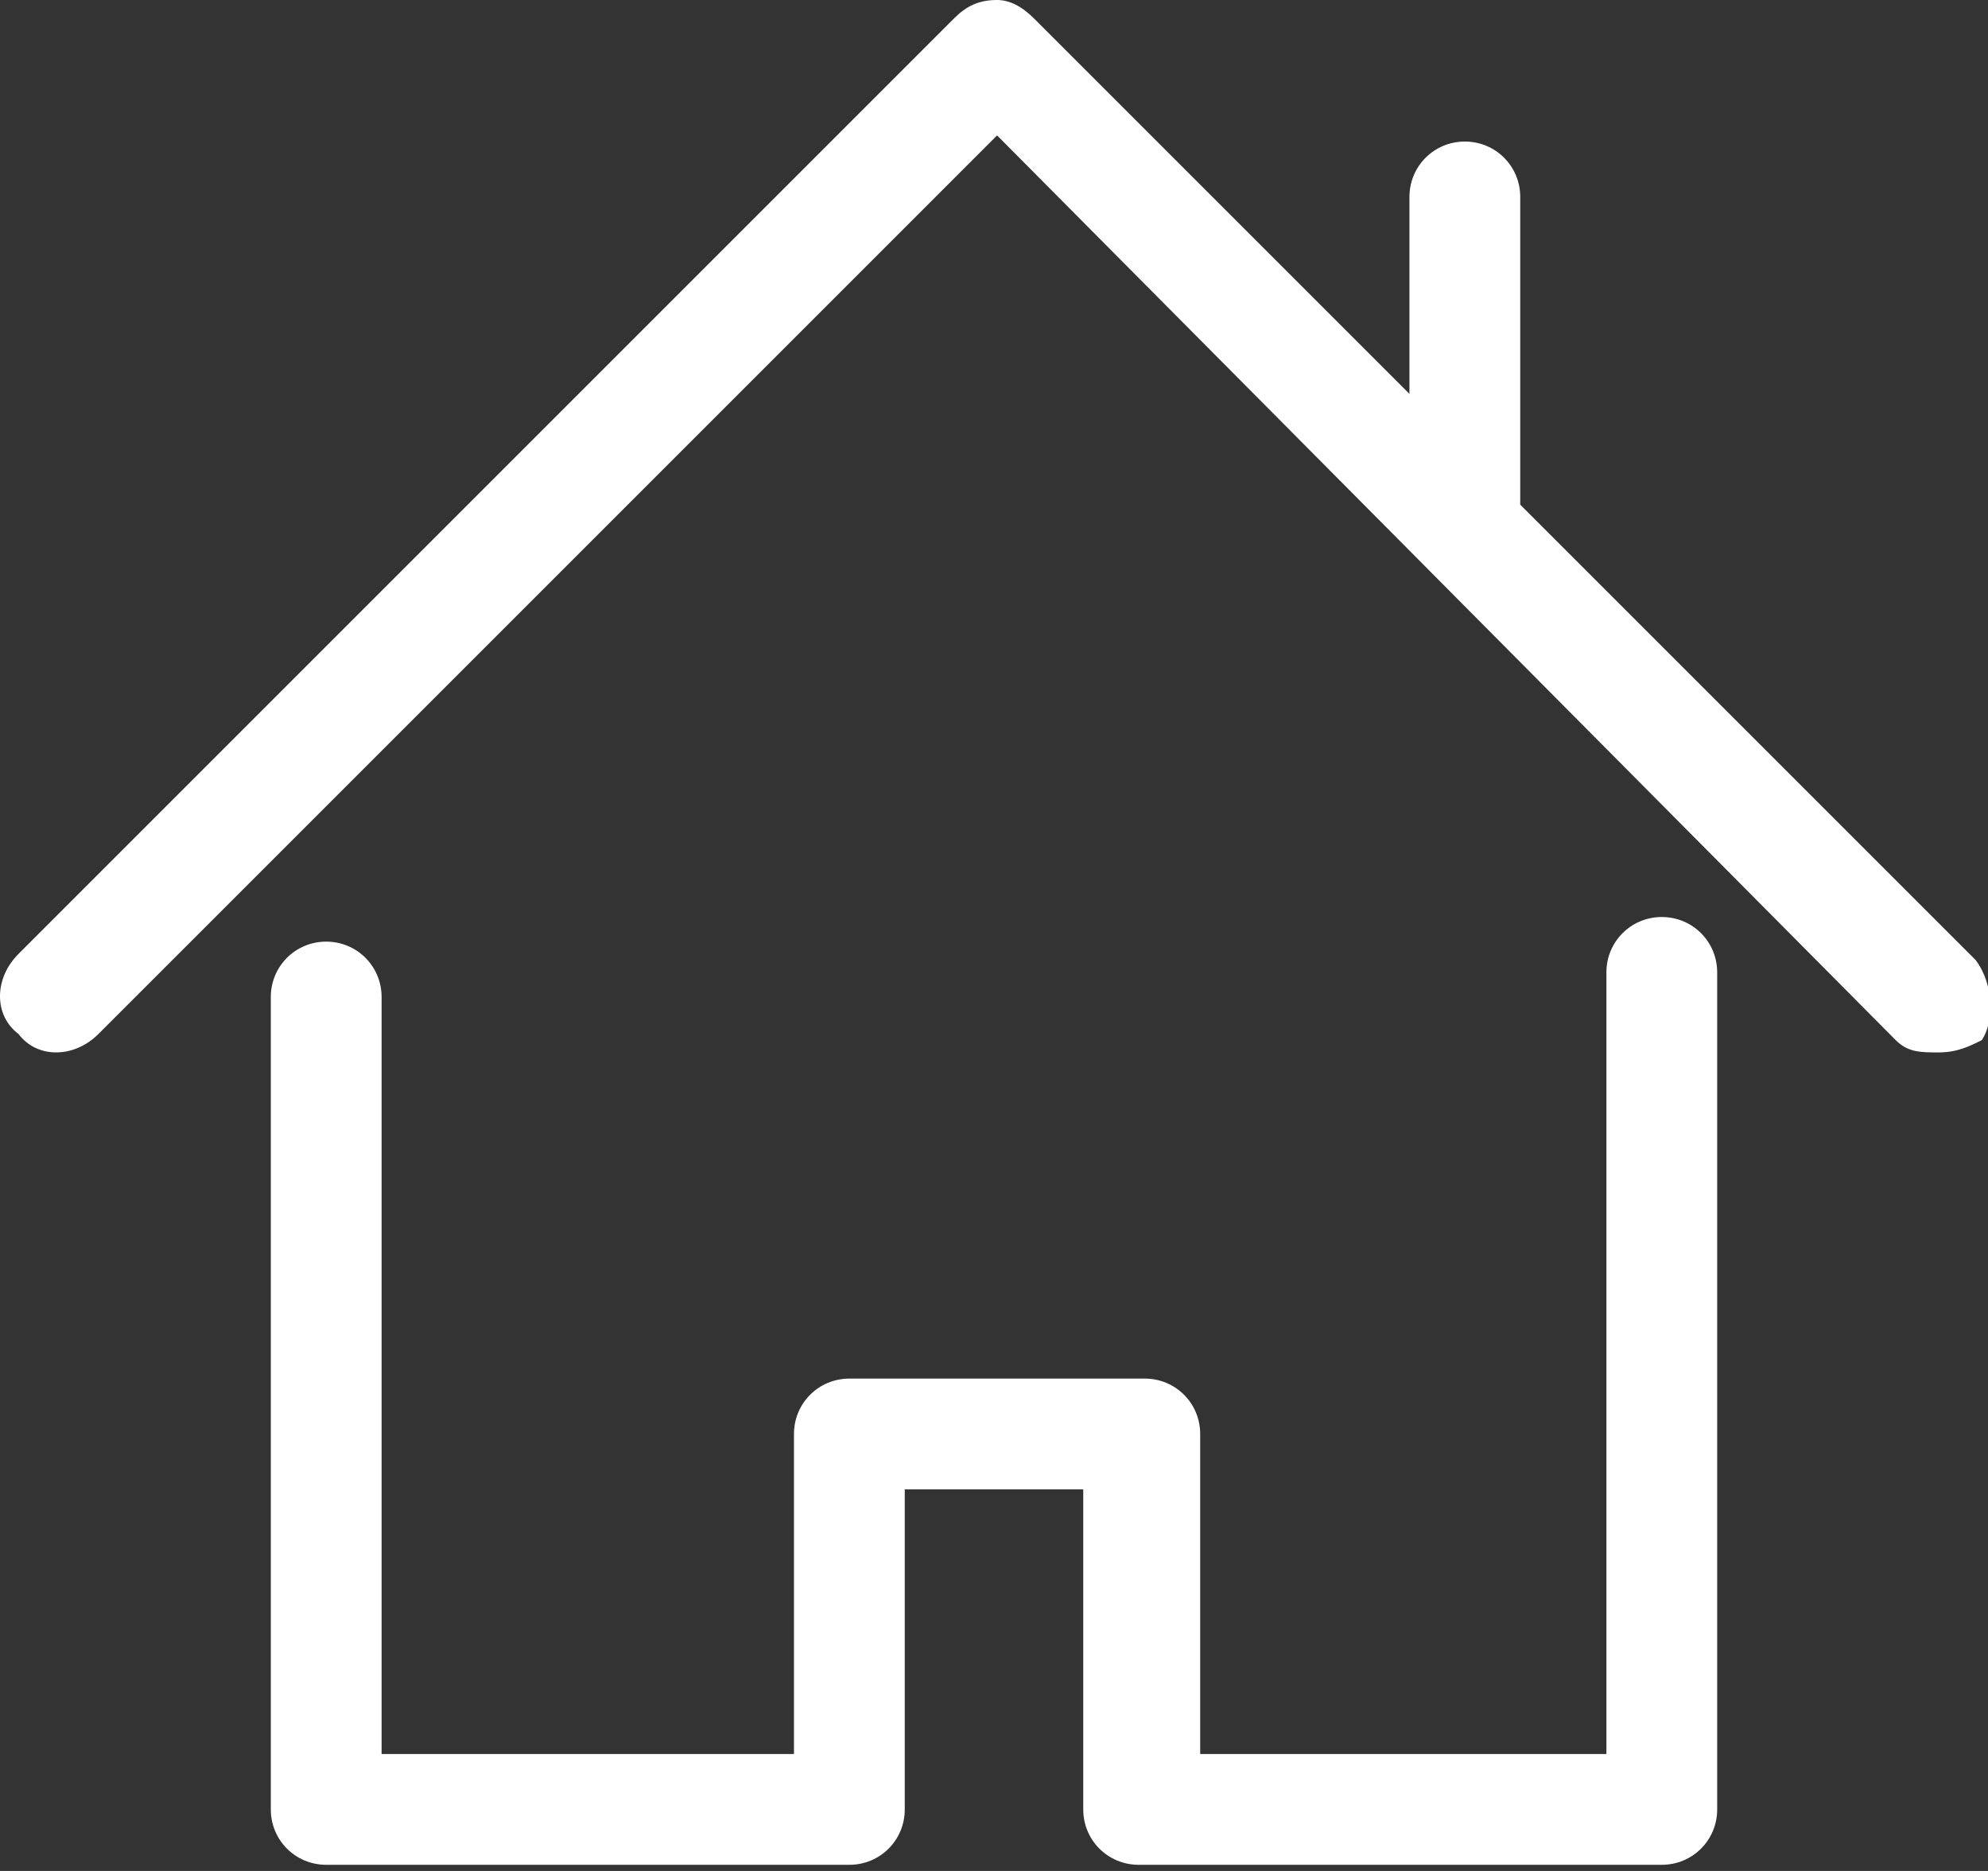 <?xml version="1.0" encoding="utf-8"?>
<!-- Generator: Adobe Illustrator 19.1.0, SVG Export Plug-In . SVG Version: 6.00 Build 0)  -->
<svg version="1.1" id="Layer_1" xmlns="http://www.w3.org/2000/svg" xmlns:xlink="http://www.w3.org/1999/xlink" x="0px" y="0px"
	 viewBox="0 0 32.3 30.4" style="enable-background:new 0 0 32.3 30.4;" xml:space="preserve">
<rect x="0" y="0" width="32.3" height="30.4" fill="#333333" stroke="none"/>
<style type="text/css">
	.st0{fill:#A7A9AC;}
	.st1{fill:#FFFFFF;}
	.st2{fill:#F9F9F9;}
	.st3{fill:#F9F9FA;}
	.st4{fill-rule:evenodd;clip-rule:evenodd;fill:#FFFFFF;stroke:#FFFFFF;stroke-width:0.2;stroke-miterlimit:10;}
	.st5{fill-rule:evenodd;clip-rule:evenodd;fill:none;stroke:#FFFFFF;stroke-width:2;stroke-miterlimit:10;}
	.st6{fill:none;stroke:#FFFFFF;stroke-width:1.5;stroke-miterlimit:10;}
	.st7{fill:none;stroke:#FFFFFF;stroke-width:2;stroke-linecap:round;stroke-miterlimit:10;}
	.st8{fill:none;stroke:#FFFFFF;stroke-width:2;stroke-miterlimit:10;}
</style>
<g>
	<g>
		<path class="st1" d="M27,14.9c-0.5,0-0.9,0.4-0.9,0.9v12.7h-6.6v-5.2c0-0.5-0.4-0.9-0.9-0.9h-4.8c-0.5,0-0.9,0.4-0.9,0.9v5.2H6.2
			V16.2c0-0.5-0.4-0.9-0.9-0.9c-0.5,0-0.9,0.4-0.9,0.9v13.2c0,0.5,0.4,0.9,0.9,0.9h8.5c0.5,0,0.9-0.4,0.9-0.9v-5.2h2.9v5.2
			c0,0.5,0.4,0.9,0.9,0.9H27c0.5,0,0.9-0.4,0.9-0.9V15.8C27.9,15.3,27.5,14.9,27,14.9z"/>
		<path class="st1" d="M32.1,15.6l-7.4-7.4v-5c0-0.5-0.4-0.9-0.9-0.9c-0.5,0-0.9,0.4-0.9,0.9v3.2l-6.1-6.1C16.6,0.1,16.4,0,16.2,0
			c-0.3,0-0.5,0.1-0.7,0.3L0.3,15.5c-0.4,0.4-0.4,1,0,1.3c0.3,0.4,0.9,0.4,1.3,0L16.2,2.2l14.6,14.7c0.2,0.2,0.4,0.2,0.7,0.2
			c0.3,0,0.5-0.1,0.7-0.2C32.4,16.6,32.4,16,32.1,15.6z"/>
	</g>
</g>
</svg>
